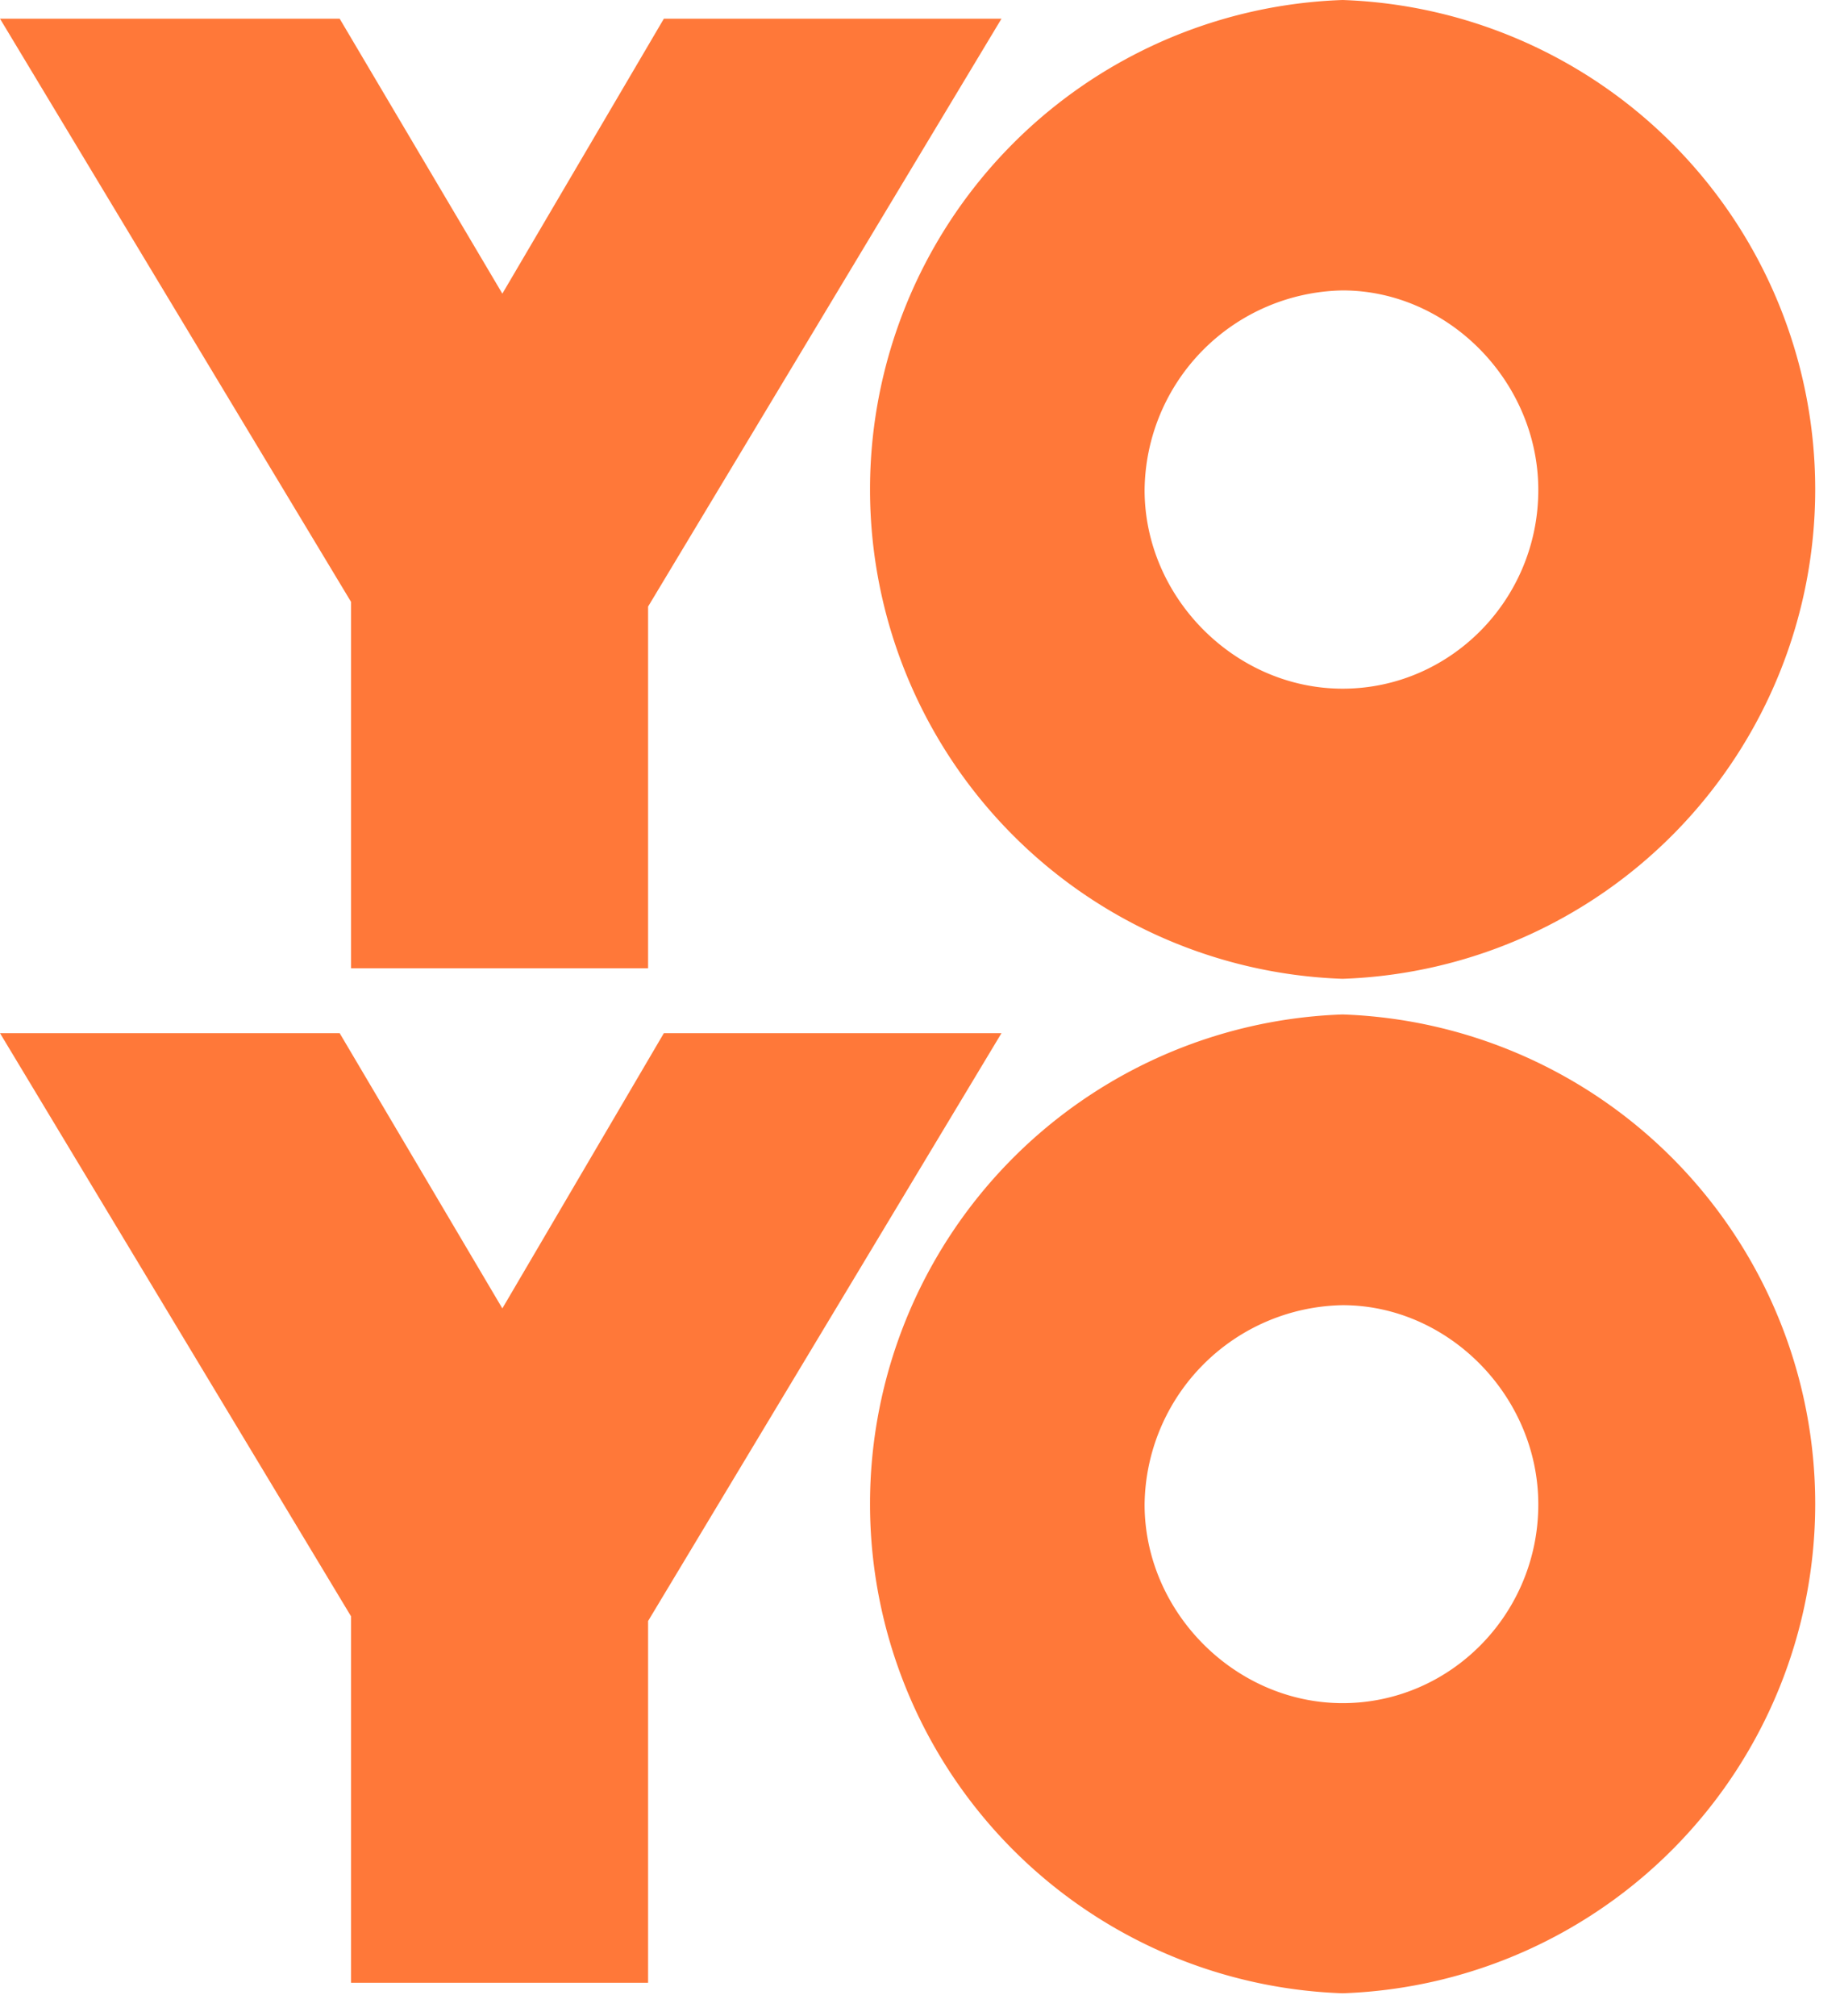 <svg xmlns="http://www.w3.org/2000/svg" xmlns:xlink="http://www.w3.org/1999/xlink" width="63" height="69" viewBox="0 0 63 69"><defs><path id="fm2ea" d="M142.73 5957.64l-5.53 9.41-5.57-9.41H120l12.02 19.96v12.54h10.17v-12.38l12.1-20.12z"/><path id="fm2eb" d="M165.97 5966.94a6.9 6.9 0 0 0-6.78 6.83c0 3.68 3.1 6.8 6.78 6.8 3.69 0 6.7-3.05 6.7-6.8 0-3.7-3.07-6.83-6.7-6.83m0 23.56a16.76 16.76 0 0 1 0-33.5 16.76 16.76 0 0 1 0 33.5"/><path id="fm2ec" d="M142.73 5992.36l-5.53 9.42-5.57-9.42H120l12.02 19.96v12.54h10.17v-12.38l12.1-20.12z"/><path id="fm2ed" d="M165.97 6001.67a6.9 6.9 0 0 0-6.78 6.82c0 3.68 3.1 6.8 6.78 6.8 3.69 0 6.7-3.05 6.7-6.8 0-3.7-3.07-6.82-6.7-6.82m0 23.55a16.76 16.76 0 0 1 0-33.5 16.76 16.76 0 0 1 0 33.5"/></defs><g><g transform="translate(-120 -5957)"><g><use fill="#ff7839" xlink:href="#fm2ea"/></g><g><use fill="#ff7839" xlink:href="#fm2eb"/></g><g><use fill="#ff7839" xlink:href="#fm2ec"/></g><g><use fill="#ff7839" xlink:href="#fm2ed"/></g></g></g></svg>